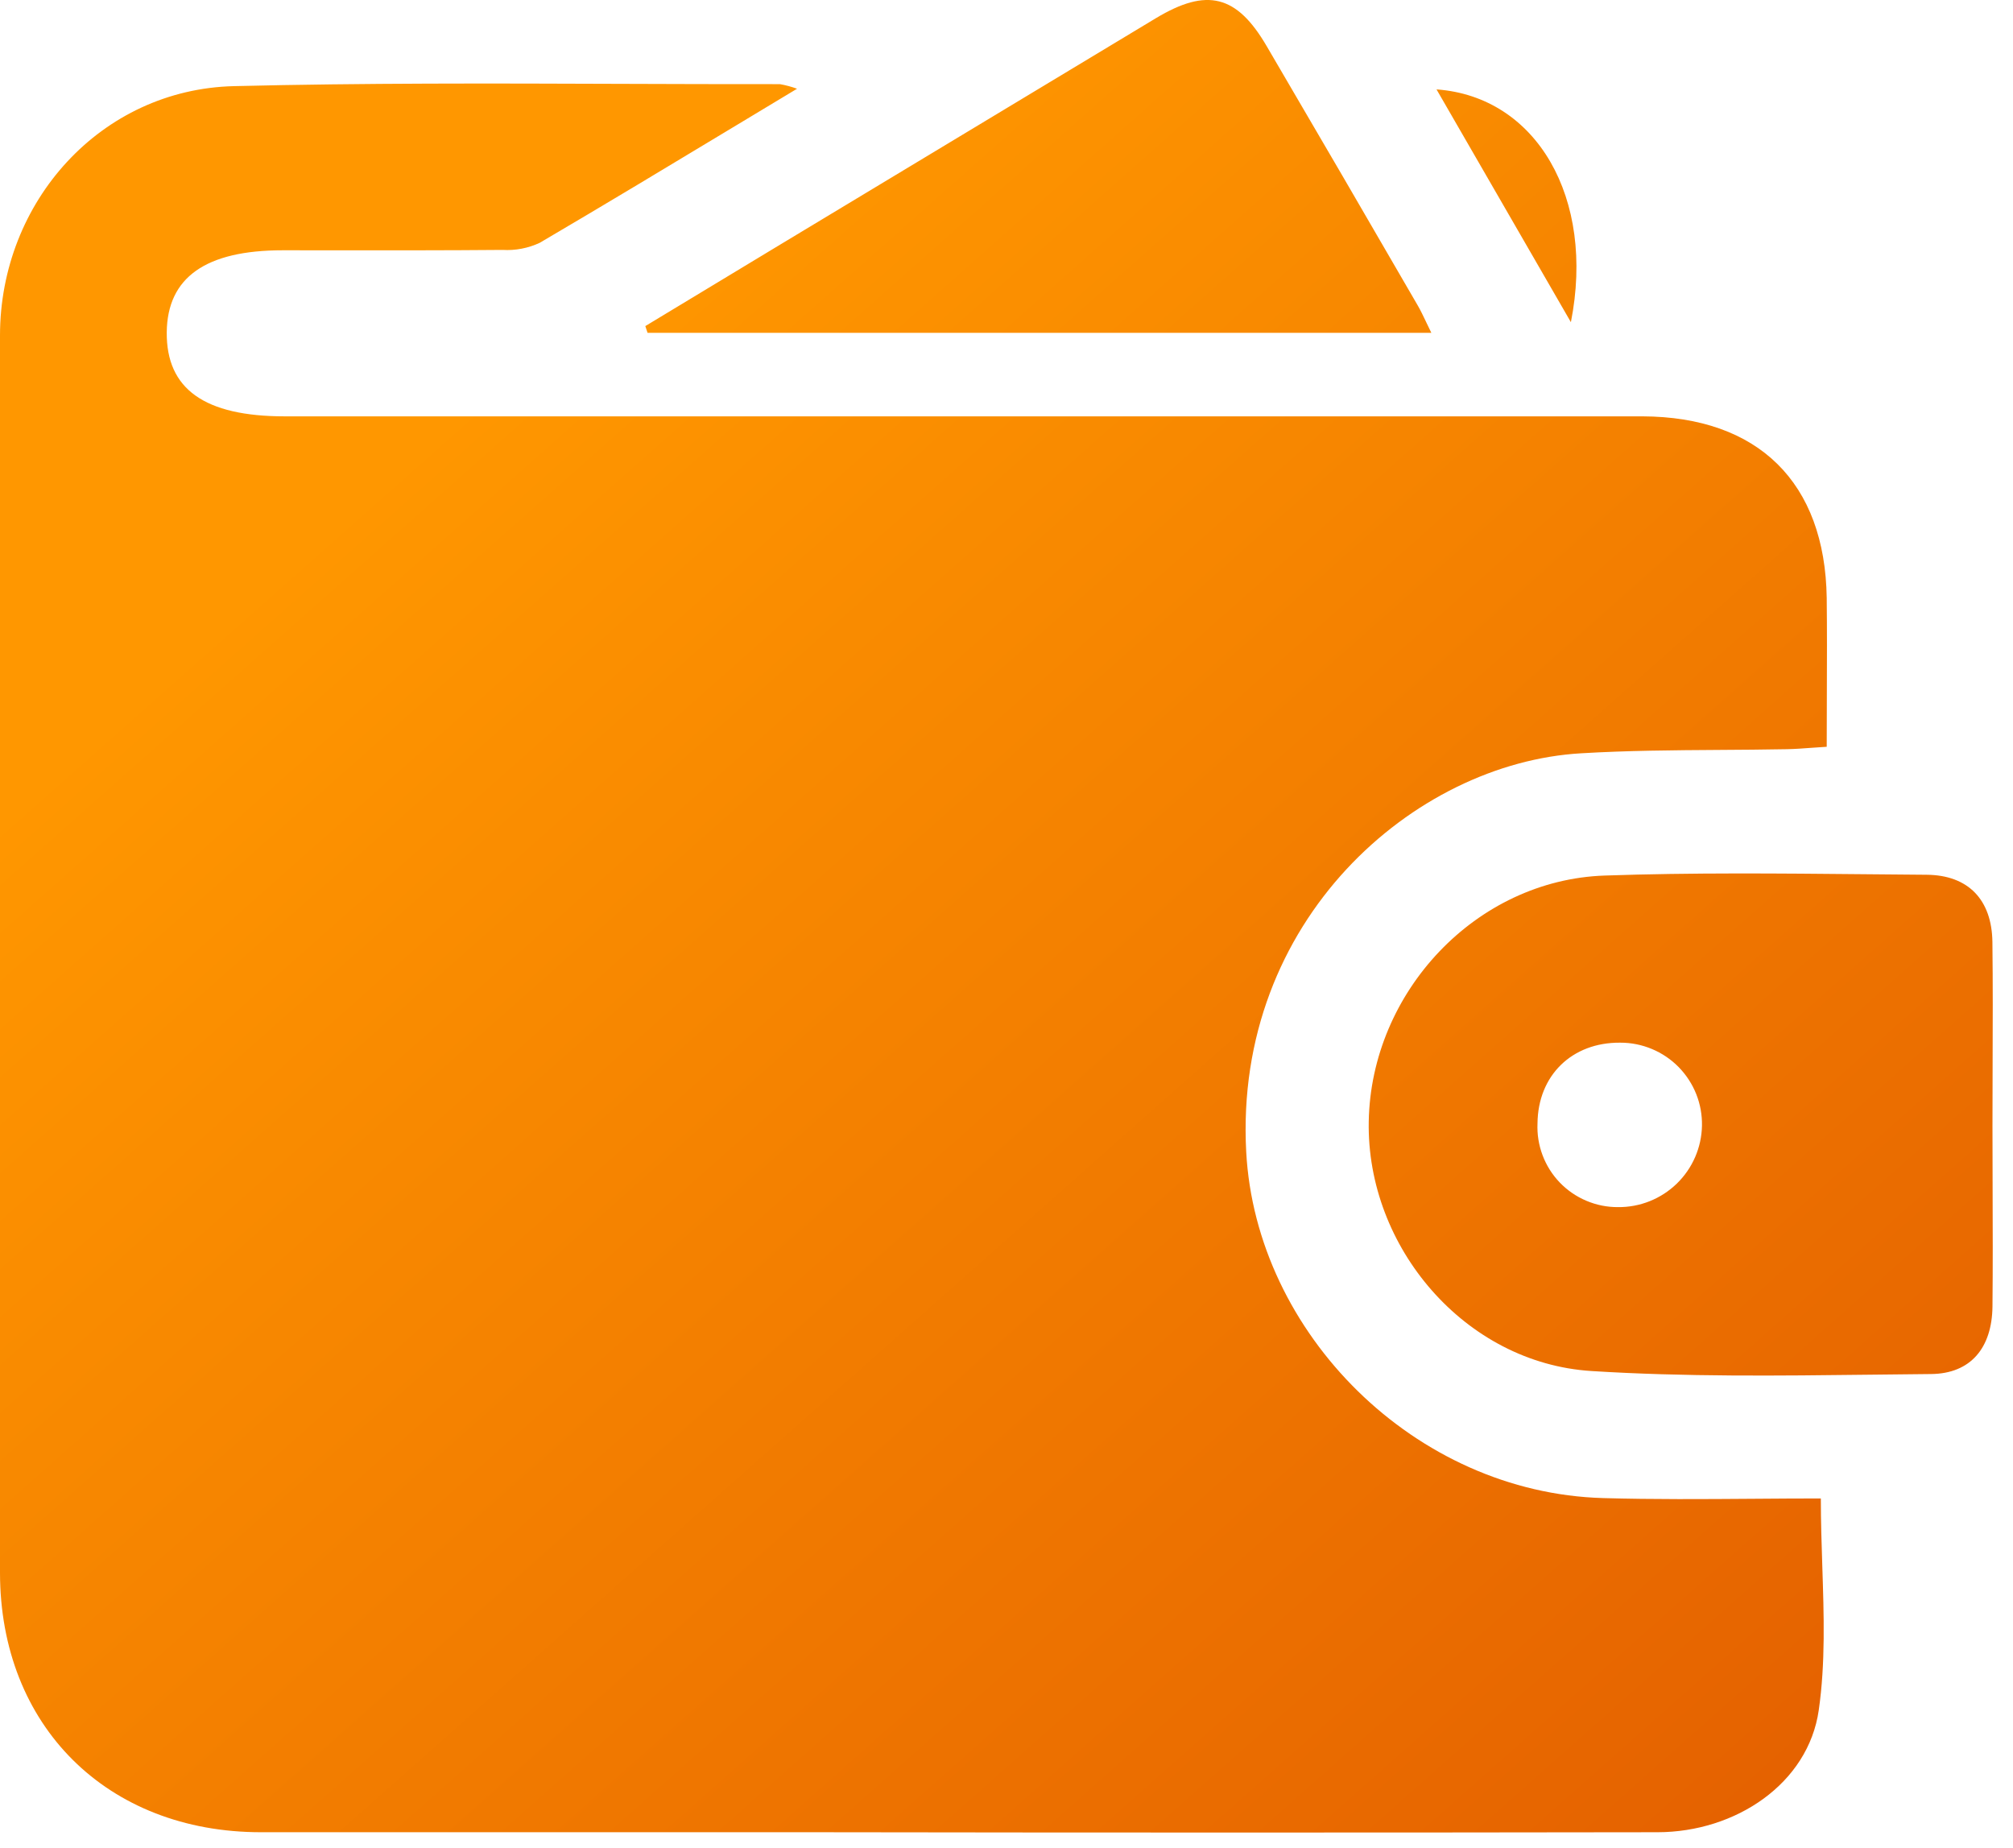 <svg width="61" height="56" viewBox="0 0 61 56" fill="none" xmlns="http://www.w3.org/2000/svg">
<path id="Union" fill-rule="evenodd" clip-rule="evenodd" d="M19.555 9.881L23.564 7.459C27.387 5.156 31.209 2.853 35.031 0.549C36.576 -0.379 37.478 -0.153 38.383 1.396C39.917 4.013 41.444 6.634 42.964 9.26C43.053 9.414 43.129 9.575 43.217 9.759L43.217 9.76L43.217 9.76C43.265 9.86 43.316 9.968 43.374 10.085H19.623L19.555 9.881ZM22.33 3.787L22.33 3.787C22.93 3.426 23.536 3.06 24.153 2.689C23.985 2.628 23.811 2.581 23.635 2.55C22.042 2.552 20.449 2.546 18.857 2.541C14.933 2.527 11.011 2.514 7.09 2.61C3.06 2.707 0 6.108 0 10.167V47.654C0.002 52.297 3.244 55.52 7.909 55.52H24.771C33.257 55.533 41.743 55.533 50.228 55.52C52.6 55.518 54.796 54.044 55.114 51.82C55.318 50.401 55.27 48.945 55.221 47.448V47.448V47.448V47.448C55.199 46.776 55.177 46.096 55.177 45.406C54.5 45.406 53.821 45.411 53.139 45.416H53.139H53.139C51.626 45.427 50.103 45.438 48.583 45.395C42.88 45.236 38.059 40.406 37.764 34.902C37.388 27.893 42.846 23.116 47.916 22.826C49.308 22.743 50.699 22.733 52.089 22.724H52.089C52.776 22.72 53.462 22.715 54.148 22.702C54.395 22.697 54.641 22.679 54.91 22.659C55.051 22.649 55.198 22.638 55.355 22.629C55.355 22.091 55.357 21.568 55.359 21.055L55.359 21.052C55.363 20.05 55.366 19.083 55.355 18.116C55.303 14.623 53.286 12.629 49.769 12.616H39.455H8.629C6.199 12.616 5.038 11.789 5.053 10.07C5.069 8.407 6.233 7.584 8.569 7.584C9.089 7.584 9.61 7.584 10.131 7.585H10.131C11.831 7.586 13.53 7.588 15.229 7.573C15.617 7.596 16.004 7.522 16.355 7.358C18.327 6.2 20.287 5.019 22.33 3.787ZM60.382 35.945C60.38 35.337 60.378 34.728 60.378 34.12C60.378 33.522 60.38 32.924 60.382 32.326V32.325C60.387 31.065 60.391 29.804 60.376 28.544C60.359 27.264 59.646 26.518 58.385 26.507C57.774 26.503 57.164 26.497 56.553 26.491L56.552 26.491L56.551 26.491C53.908 26.466 51.264 26.44 48.625 26.531C44.721 26.666 41.546 30.063 41.477 33.984C41.408 37.794 44.397 41.305 48.226 41.545C51.051 41.723 53.892 41.689 56.736 41.655H56.736C57.329 41.648 57.922 41.641 58.516 41.636C59.719 41.625 60.363 40.843 60.378 39.59C60.39 38.379 60.386 37.162 60.382 35.946V35.945V35.945ZM50.81 35.868C50.333 36.33 49.693 36.585 49.029 36.578C48.7 36.58 48.374 36.514 48.072 36.386C47.768 36.258 47.494 36.07 47.266 35.833C47.038 35.596 46.861 35.315 46.745 35.007C46.629 34.699 46.576 34.371 46.591 34.042C46.604 32.588 47.635 31.582 49.098 31.595C49.427 31.594 49.753 31.659 50.056 31.786C50.36 31.912 50.635 32.098 50.866 32.332C51.096 32.567 51.278 32.845 51.4 33.15C51.522 33.456 51.581 33.782 51.575 34.111C51.562 34.775 51.287 35.406 50.81 35.868ZM47.603 9.763L43.531 2.709C46.565 2.928 48.346 6.005 47.603 9.763Z" fill="url(#paint0_linear_83_503)"/>
<defs>
<linearGradient id="paint0_linear_83_503" x1="14.979" y1="11.36" x2="54.669" y2="56.088" gradientUnits="userSpaceOnUse">
<stop stop-color="#FF9700"/>
<stop offset="1" stop-color="#E46000"/>
</linearGradient>
</defs>
</svg>
